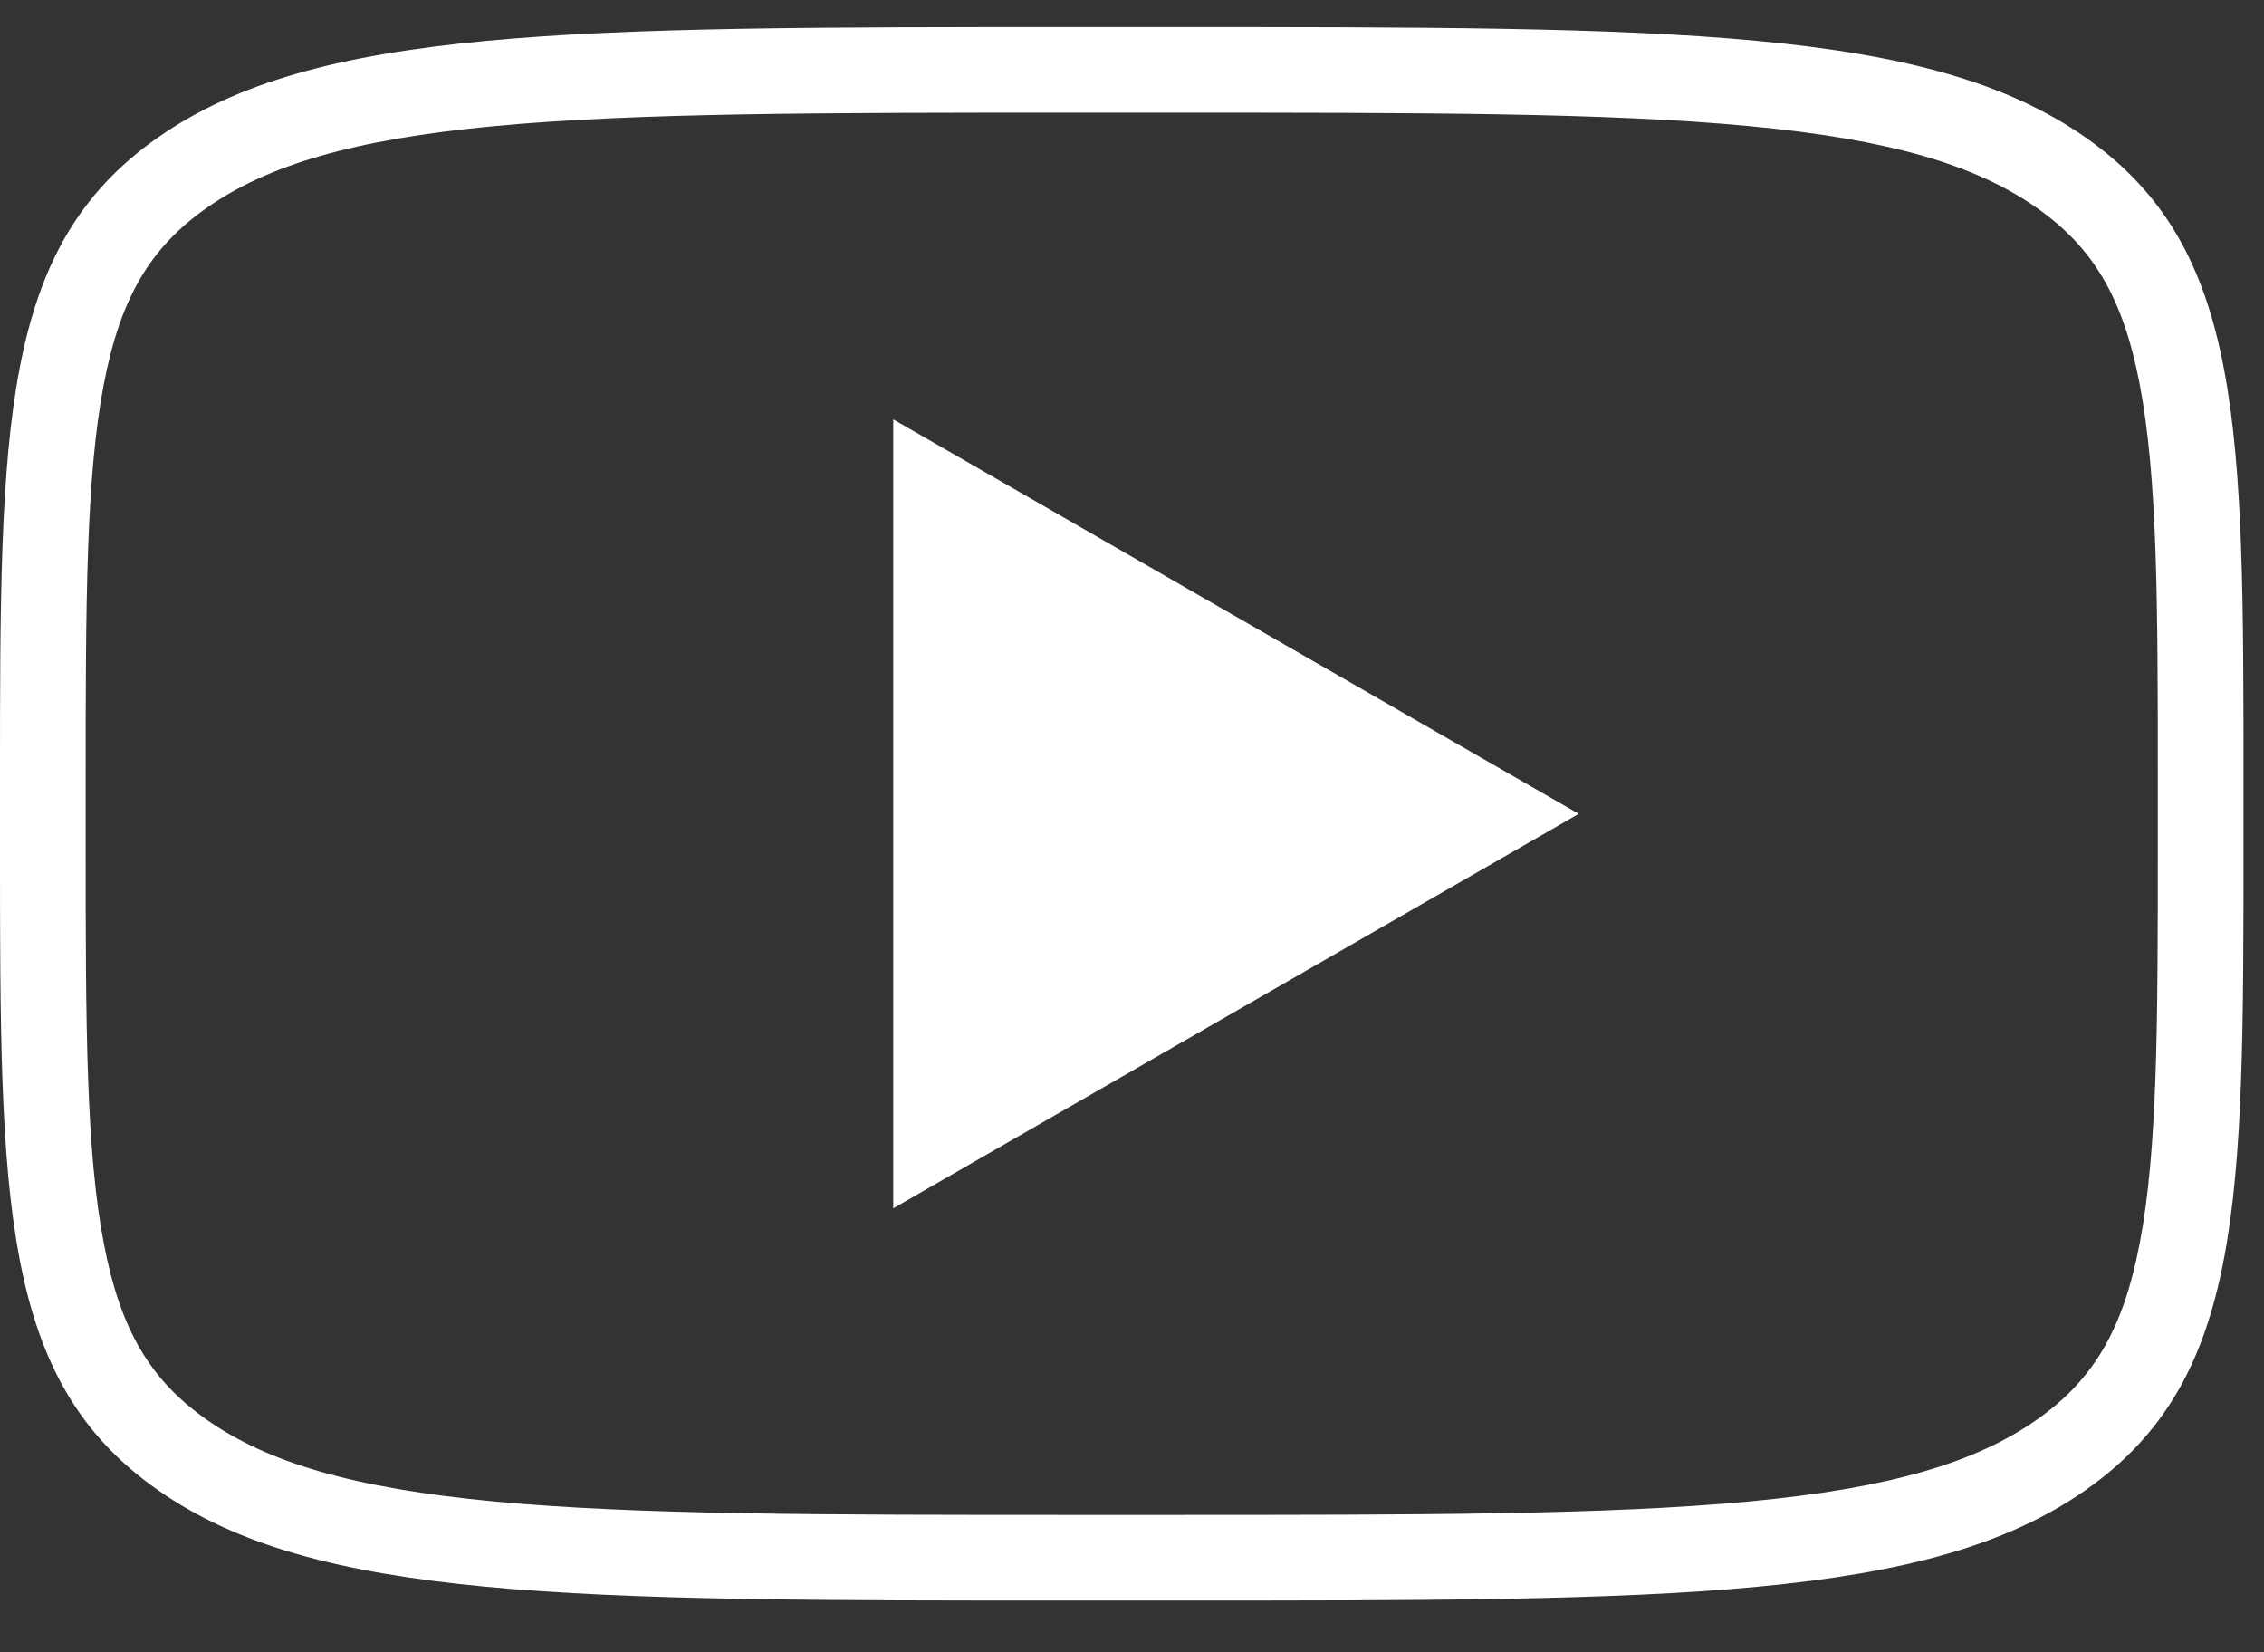<svg fill="none" height="27" viewBox="0 0 37 27" width="37" xmlns="http://www.w3.org/2000/svg"><rect x="0" y="0" width="37" height="27" fill="#333333" stroke="none"/><path clip-rule="evenodd" d="m1.4 12.784c0-2.965.006-4.989.297-6.508.271-1.414.761-2.234 1.684-2.881.992-.695 2.382-1.116 4.694-1.334 2.315-.218 5.348-.22 9.524-.22h1.467c4.176 0 7.209.001 9.524.22 2.311.218 3.702.638 4.694 1.334.922.647 1.413 1.466 1.684 2.881.291 1.519.297 3.543.297 6.508v1.028c0 2.965-.006 4.989-.297 6.508-.271 1.414-.761 2.233-1.684 2.881-.992.695-2.382 1.116-4.694 1.334-2.315.218-5.348.22-9.524.22h-1.467c-4.176 0-7.209-.001-9.524-.22-2.311-.218-3.702-.638-4.694-1.334-.923-.647-1.413-1.466-1.684-2.881-.291-1.519-.297-3.543-.297-6.508zm17.666 13.371c8.296 0 12.444 0 15.022-1.808 2.577-1.808 2.577-4.717 2.577-10.535v-1.028c0-5.818 0-8.727-2.577-10.535-2.578-1.807-6.726-1.807-15.022-1.807h-1.467c-8.296 0-12.445 0-15.022 1.807-2.577 1.807-2.577 4.717-2.577 10.535v1.028c0 5.818 0 8.727 2.577 10.535 2.577 1.808 6.726 1.808 15.022 1.808zm-4.468-6.41 11.203-6.446-11.203-6.446z" fill="#fff" fill-rule="evenodd"/></svg>